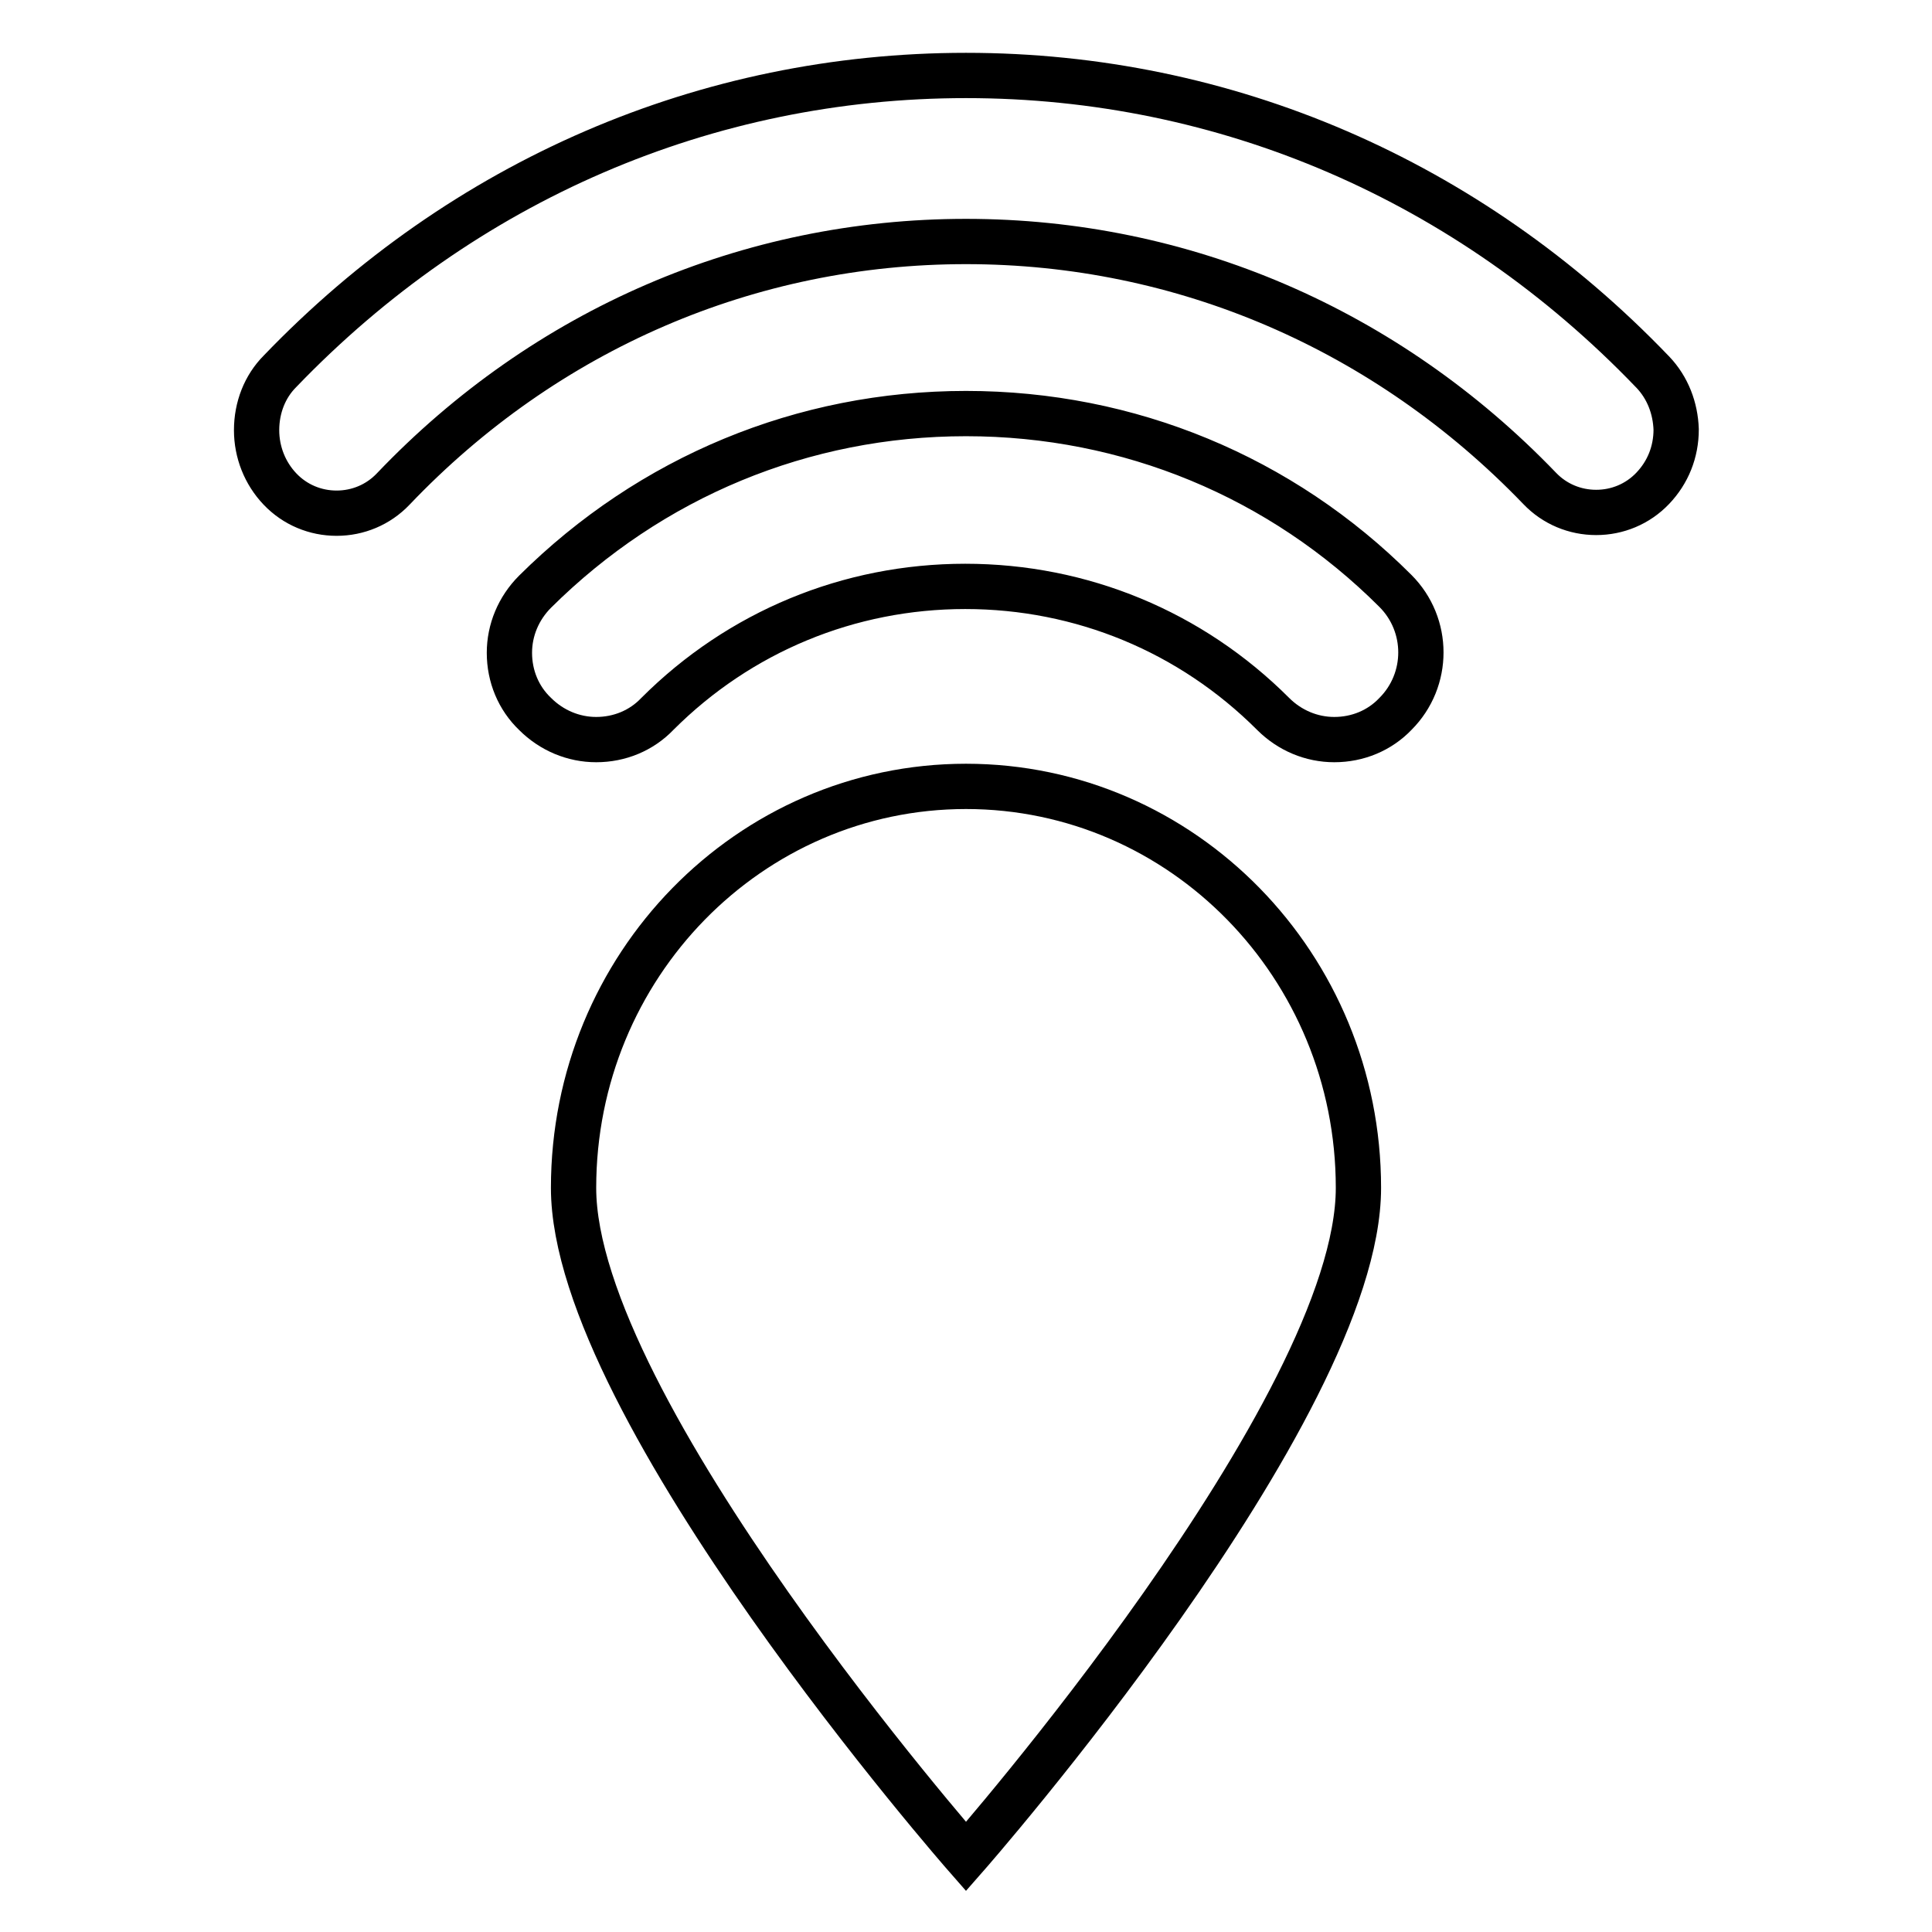 <?xml version="1.0" encoding="utf-8"?>
<!-- Svg Vector Icons : http://www.onlinewebfonts.com/icon -->
<!DOCTYPE svg PUBLIC "-//W3C//DTD SVG 1.1//EN" "http://www.w3.org/Graphics/SVG/1.1/DTD/svg11.dtd">
<svg version="1.1" xmlns="http://www.w3.org/2000/svg" xmlns:xlink="http://www.w3.org/1999/xlink" x="0px" y="0px" viewBox="0 0 256 256" enable-background="new 0 0 256 256" xml:space="preserve">
<g> <path stroke-width="6" fill-opacity="0" stroke="#000000"  d="M180,157.4c0,29.4-52,88.6-52,88.6s-52-59.3-52-88.6c0-29.4,23.3-53.2,52-53.2S180,128,180,157.4z  M219,49.3c0,0-0.1-0.1-0.1-0.1C194.6,23.9,162.4,10,128,10c-34.4,0-66.6,13.9-90.9,39.2C35.1,51.2,34,54,34,57 c0,2.9,1.1,5.7,3.1,7.8c2,2.1,4.7,3.2,7.5,3.2c2.8,0,5.5-1.1,7.5-3.2C72.3,43.6,99.3,32,128,32s55.7,11.6,76,32.7 c2,2.1,4.7,3.2,7.5,3.2s5.5-1.1,7.5-3.2c2-2.1,3.1-4.8,3.1-7.8C222,54.1,221,51.4,219,49.3z M128,54.8c-21.6,0-41.8,8.4-57.1,23.6 c-2.2,2.2-3.4,5.1-3.4,8.1c0,3.1,1.2,6,3.4,8.1c2.2,2.2,5.1,3.4,8.1,3.4c3.1,0,6-1.2,8.1-3.4c10.9-10.9,25.4-16.9,40.8-16.9 c15.4,0,29.9,6,40.8,16.9c2.2,2.2,5.1,3.4,8.1,3.4c3.1,0,6-1.2,8.1-3.4c4.5-4.5,4.5-11.8,0-16.3C169.8,63.2,149.6,54.8,128,54.8z" /></g>
</svg>